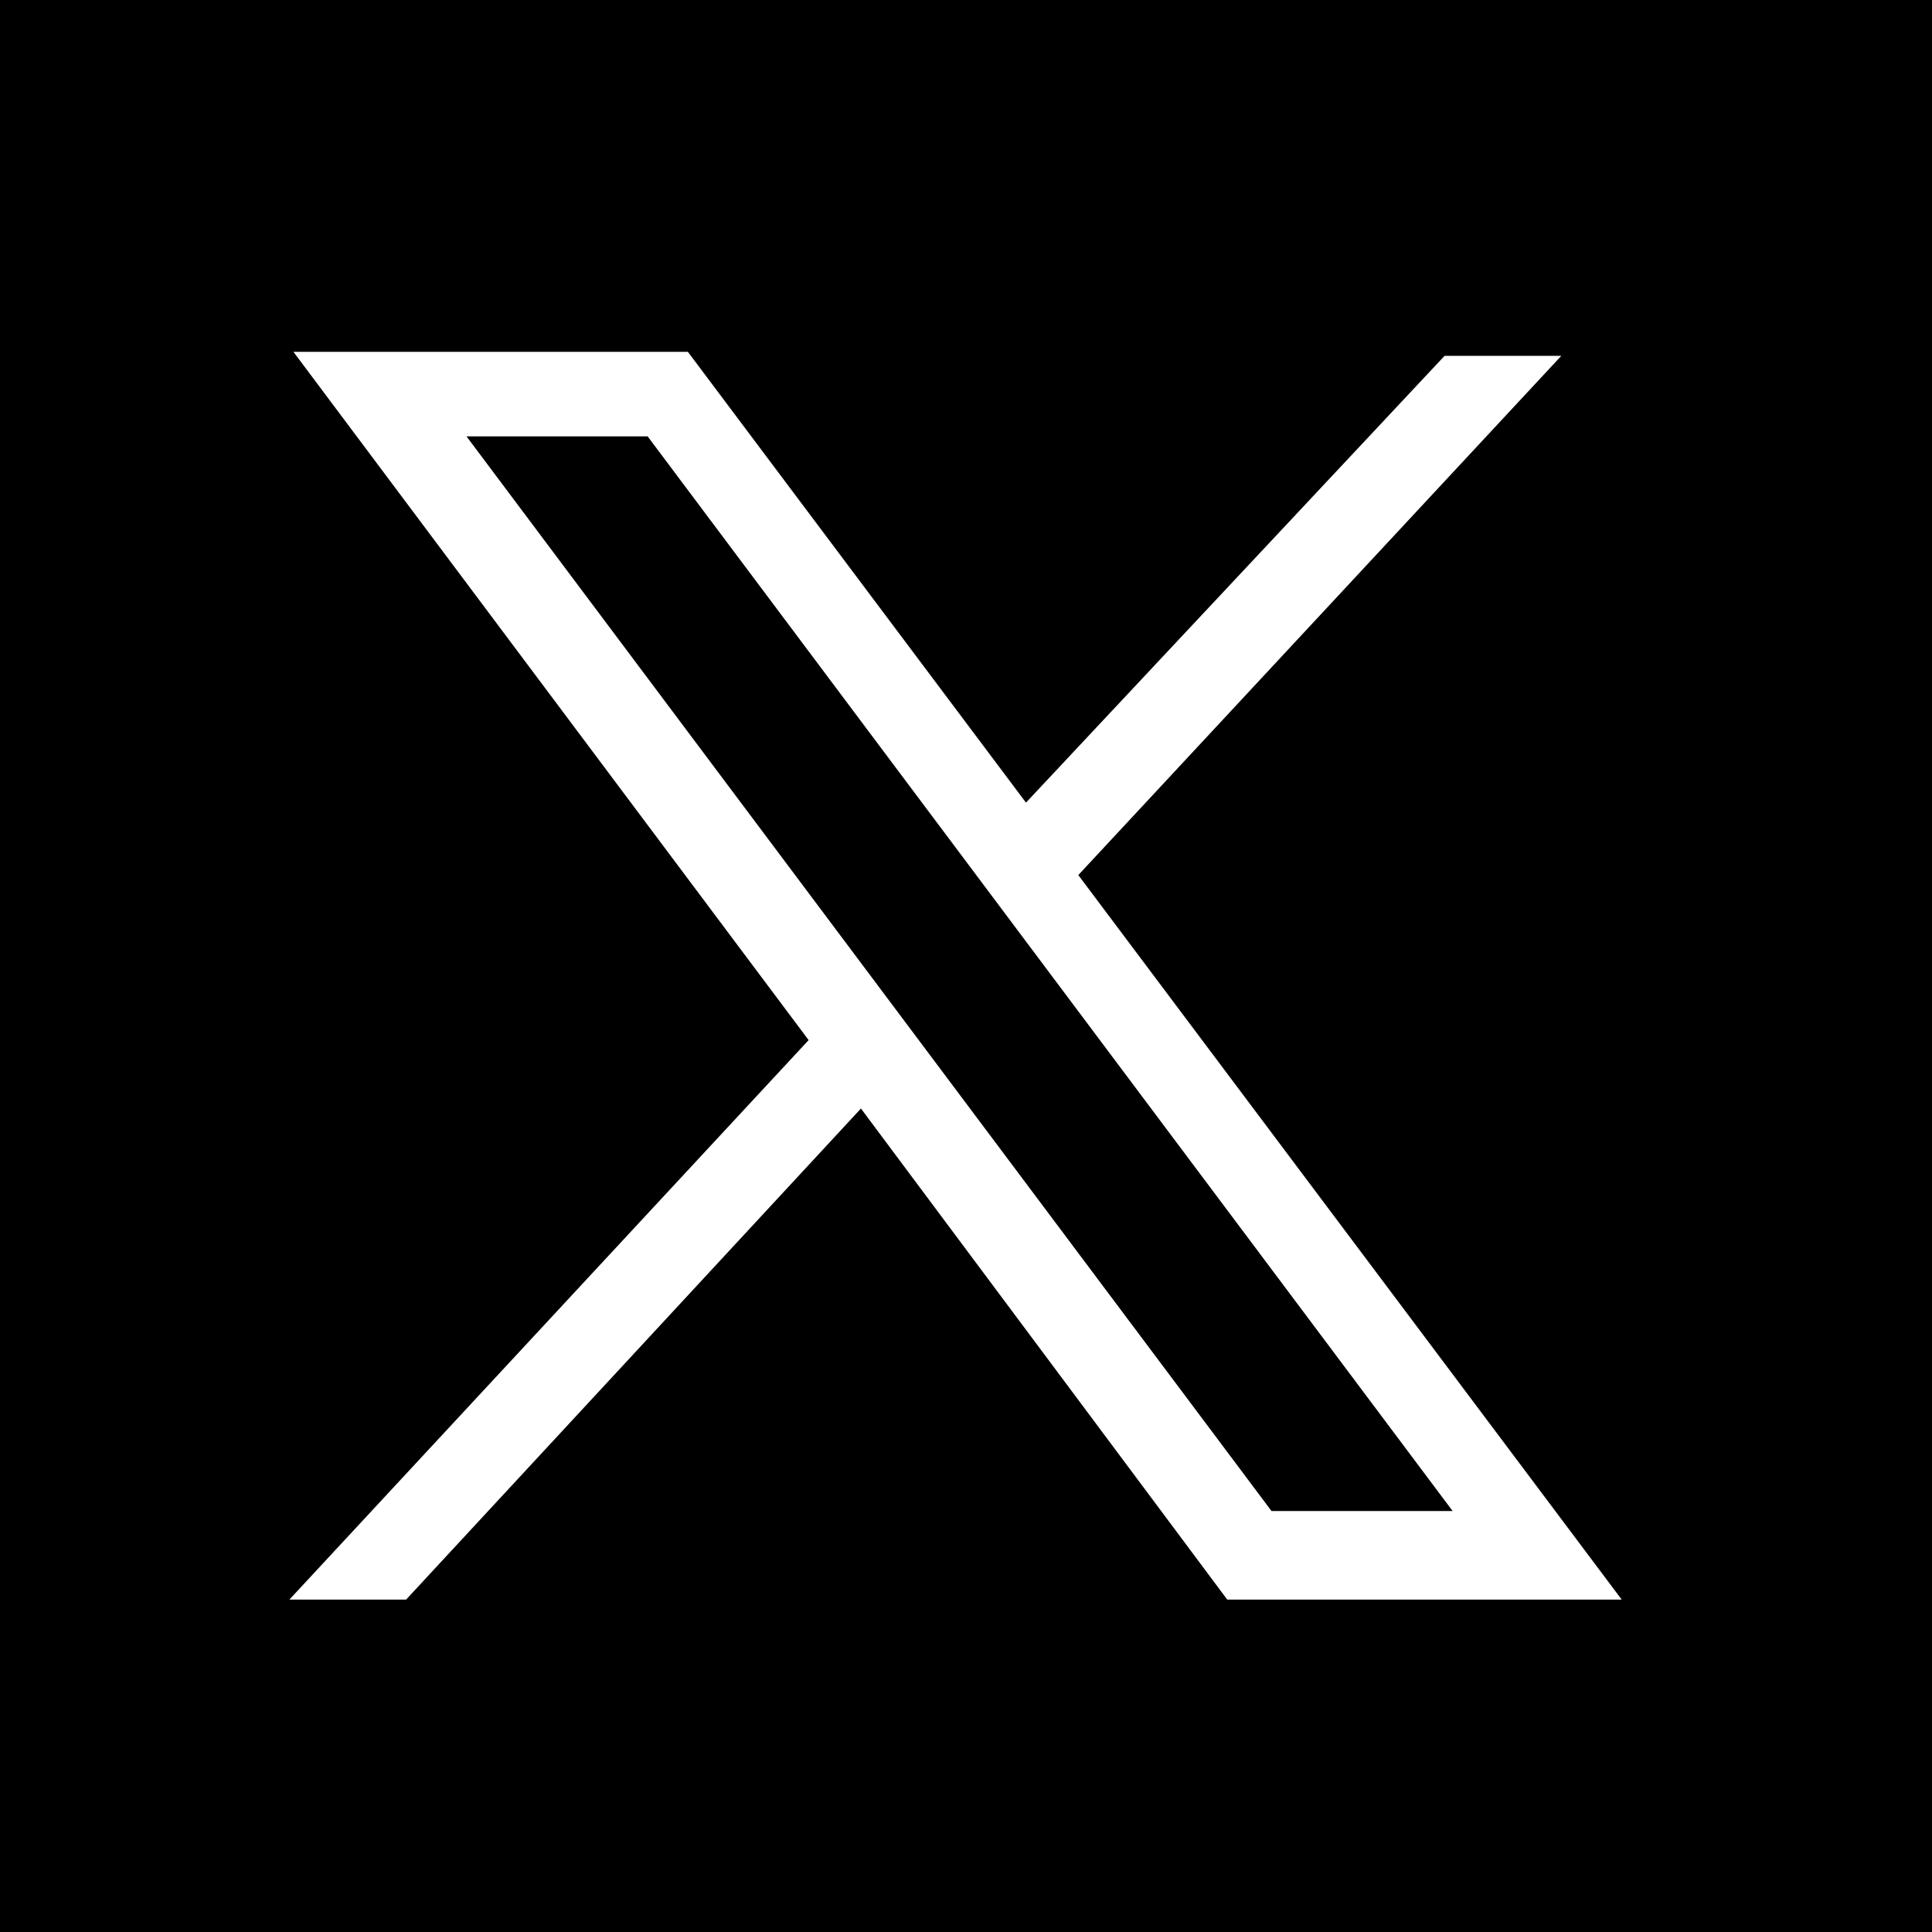 <?xml version="1.0" encoding="utf-8"?>
<!-- Generator: Adobe Illustrator 26.0.1, SVG Export Plug-In . SVG Version: 6.00 Build 0)  -->
<svg version="1.1" id="Layer_1" xmlns="http://www.w3.org/2000/svg" xmlns:xlink="http://www.w3.org/1999/xlink" x="0px" y="0px"
	 viewBox="0 0 48 48" style="enable-background:new 0 0 48 48;" xml:space="preserve">
<style type="text/css">
	.st0{fill:#FFFFFF;}
</style>
<rect y="0" width="48" height="48"/>
<g id="layer1" transform="translate(52.39,-25.059)">
	<path id="path1009" class="st0" d="M-45.1,33.8l12.8,17.1l-12.9,13.9h2.9L-31,52.6l9.1,12.2h9.8l-13.5-18l12-12.9h-2.9L-26.9,45
		l-8.4-11.2H-45.1z M-40.8,35.9h4.5l20,26.7h-4.5L-40.8,35.9z"/>
</g>
</svg>
